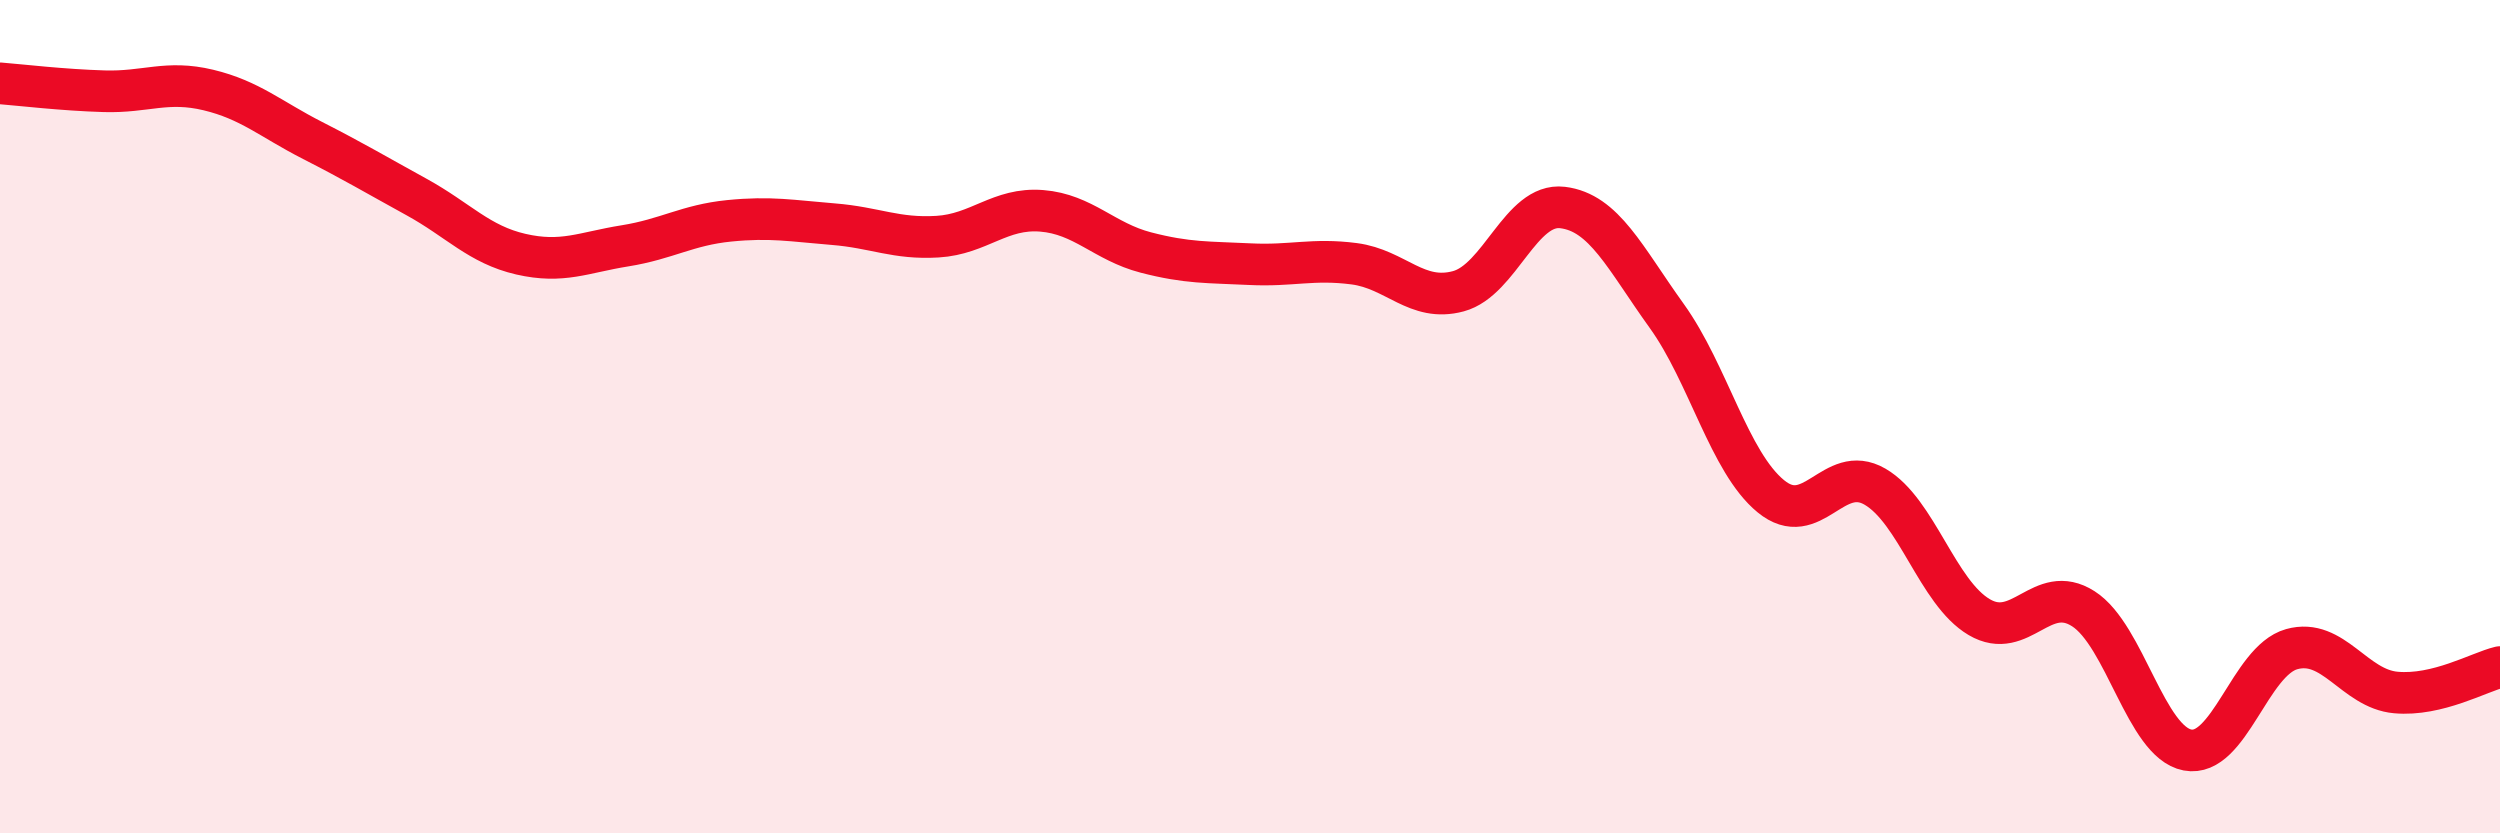 
    <svg width="60" height="20" viewBox="0 0 60 20" xmlns="http://www.w3.org/2000/svg">
      <path
        d="M 0,2 C 0.5,2.04 1.5,2.16 2.5,2.19 C 3.5,2.22 4,1.92 5,2.16 C 6,2.4 6.5,2.86 7.5,3.37 C 8.5,3.88 9,4.18 10,4.73 C 11,5.28 11.5,5.87 12.5,6.1 C 13.5,6.33 14,6.06 15,5.9 C 16,5.74 16.5,5.4 17.5,5.3 C 18.5,5.2 19,5.3 20,5.38 C 21,5.46 21.5,5.74 22.5,5.68 C 23.5,5.62 24,4.98 25,5.06 C 26,5.14 26.5,5.8 27.5,6.06 C 28.5,6.32 29,6.29 30,6.34 C 31,6.39 31.5,6.2 32.5,6.33 C 33.5,6.46 34,7.26 35,6.99 C 36,6.72 36.5,4.86 37.5,4.98 C 38.5,5.1 39,6.19 40,7.58 C 41,8.97 41.5,11.09 42.5,11.91 C 43.5,12.73 44,11.1 45,11.68 C 46,12.26 46.5,14.22 47.5,14.81 C 48.5,15.4 49,13.97 50,14.61 C 51,15.25 51.5,17.81 52.5,18 C 53.5,18.19 54,15.86 55,15.58 C 56,15.3 56.5,16.53 57.5,16.62 C 58.5,16.71 59.5,16.13 60,16.01L60 20L0 20Z"
        fill="#EB0A25"
        opacity="0.1"
        stroke-linecap="round"
        stroke-linejoin="round"
      />
      <path
        d="M 0,2 C 0.5,2.04 1.5,2.16 2.5,2.19 C 3.5,2.22 4,1.92 5,2.16 C 6,2.4 6.5,2.86 7.5,3.37 C 8.5,3.88 9,4.18 10,4.73 C 11,5.28 11.5,5.87 12.5,6.1 C 13.5,6.33 14,6.06 15,5.9 C 16,5.74 16.5,5.4 17.5,5.3 C 18.5,5.2 19,5.3 20,5.38 C 21,5.46 21.5,5.74 22.5,5.68 C 23.5,5.62 24,4.98 25,5.06 C 26,5.14 26.5,5.8 27.5,6.06 C 28.5,6.32 29,6.29 30,6.34 C 31,6.39 31.5,6.2 32.5,6.33 C 33.5,6.46 34,7.26 35,6.99 C 36,6.72 36.5,4.86 37.5,4.98 C 38.5,5.1 39,6.19 40,7.58 C 41,8.97 41.5,11.09 42.5,11.91 C 43.5,12.73 44,11.1 45,11.68 C 46,12.26 46.5,14.22 47.5,14.81 C 48.5,15.4 49,13.97 50,14.61 C 51,15.25 51.5,17.81 52.5,18 C 53.5,18.19 54,15.86 55,15.58 C 56,15.3 56.5,16.53 57.5,16.62 C 58.5,16.71 59.5,16.13 60,16.01"
        stroke="#EB0A25"
        stroke-width="1"
        fill="none"
        stroke-linecap="round"
        stroke-linejoin="round"
      />
    </svg>
  